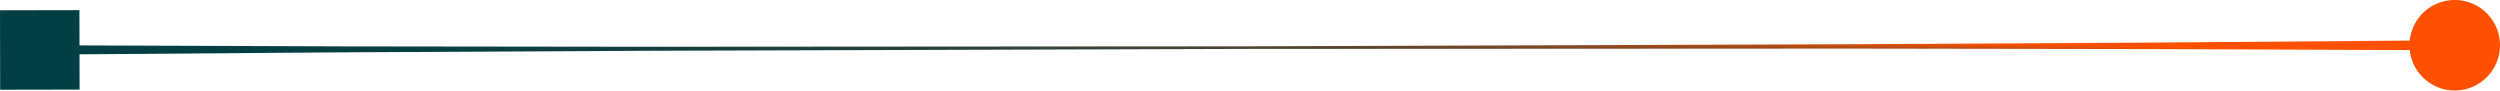 <svg xmlns="http://www.w3.org/2000/svg" xmlns:xlink="http://www.w3.org/1999/xlink" width="582.307" height="21.08" viewBox="0 0 582.307 21.08"><defs><style>.a{fill:url(#a);}.b{fill:url(#b);}.c{fill:url(#c);}</style><linearGradient id="a" x1="1" y1="0.349" x2="0" y2="0.675" gradientUnits="objectBoundingBox"><stop offset="0.15" stop-color="#fe5000"/><stop offset="0.19" stop-color="#e34e07"/><stop offset="0.28" stop-color="#ae4b16"/><stop offset="0.37" stop-color="#804822"/><stop offset="0.46" stop-color="#59452d"/><stop offset="0.56" stop-color="#394336"/><stop offset="0.66" stop-color="#20413c"/><stop offset="0.76" stop-color="#0f4041"/><stop offset="0.87" stop-color="#043f44"/><stop offset="1" stop-color="#013f45"/></linearGradient><linearGradient id="b" x1="0.5" y1="0.5" x2="-26.184" y2="0.552" xlink:href="#a"/><linearGradient id="c" x1="30.905" y1="0.441" x2="0.5" y2="0.5" xlink:href="#a"/></defs><g transform="translate(-0.004)"><path class="a" d="M571.77,11.71l-70.31-.28-70.32-.11-140.62.07-140.62.44-70.32.36-70.31.53V10.54l70.31.26,70.31.09,140.63-.1,140.62-.49,70.31-.38,70.32-.55Z"/><path class="b" d="M571.75,0a10.54,10.54,0,1,1-10.52,10.56A10.54,10.54,0,0,1,571.75,0Z"/><rect class="c" width="18.5" height="18.5" transform="translate(0.005 2.4) rotate(-0.11)"/></g></svg>